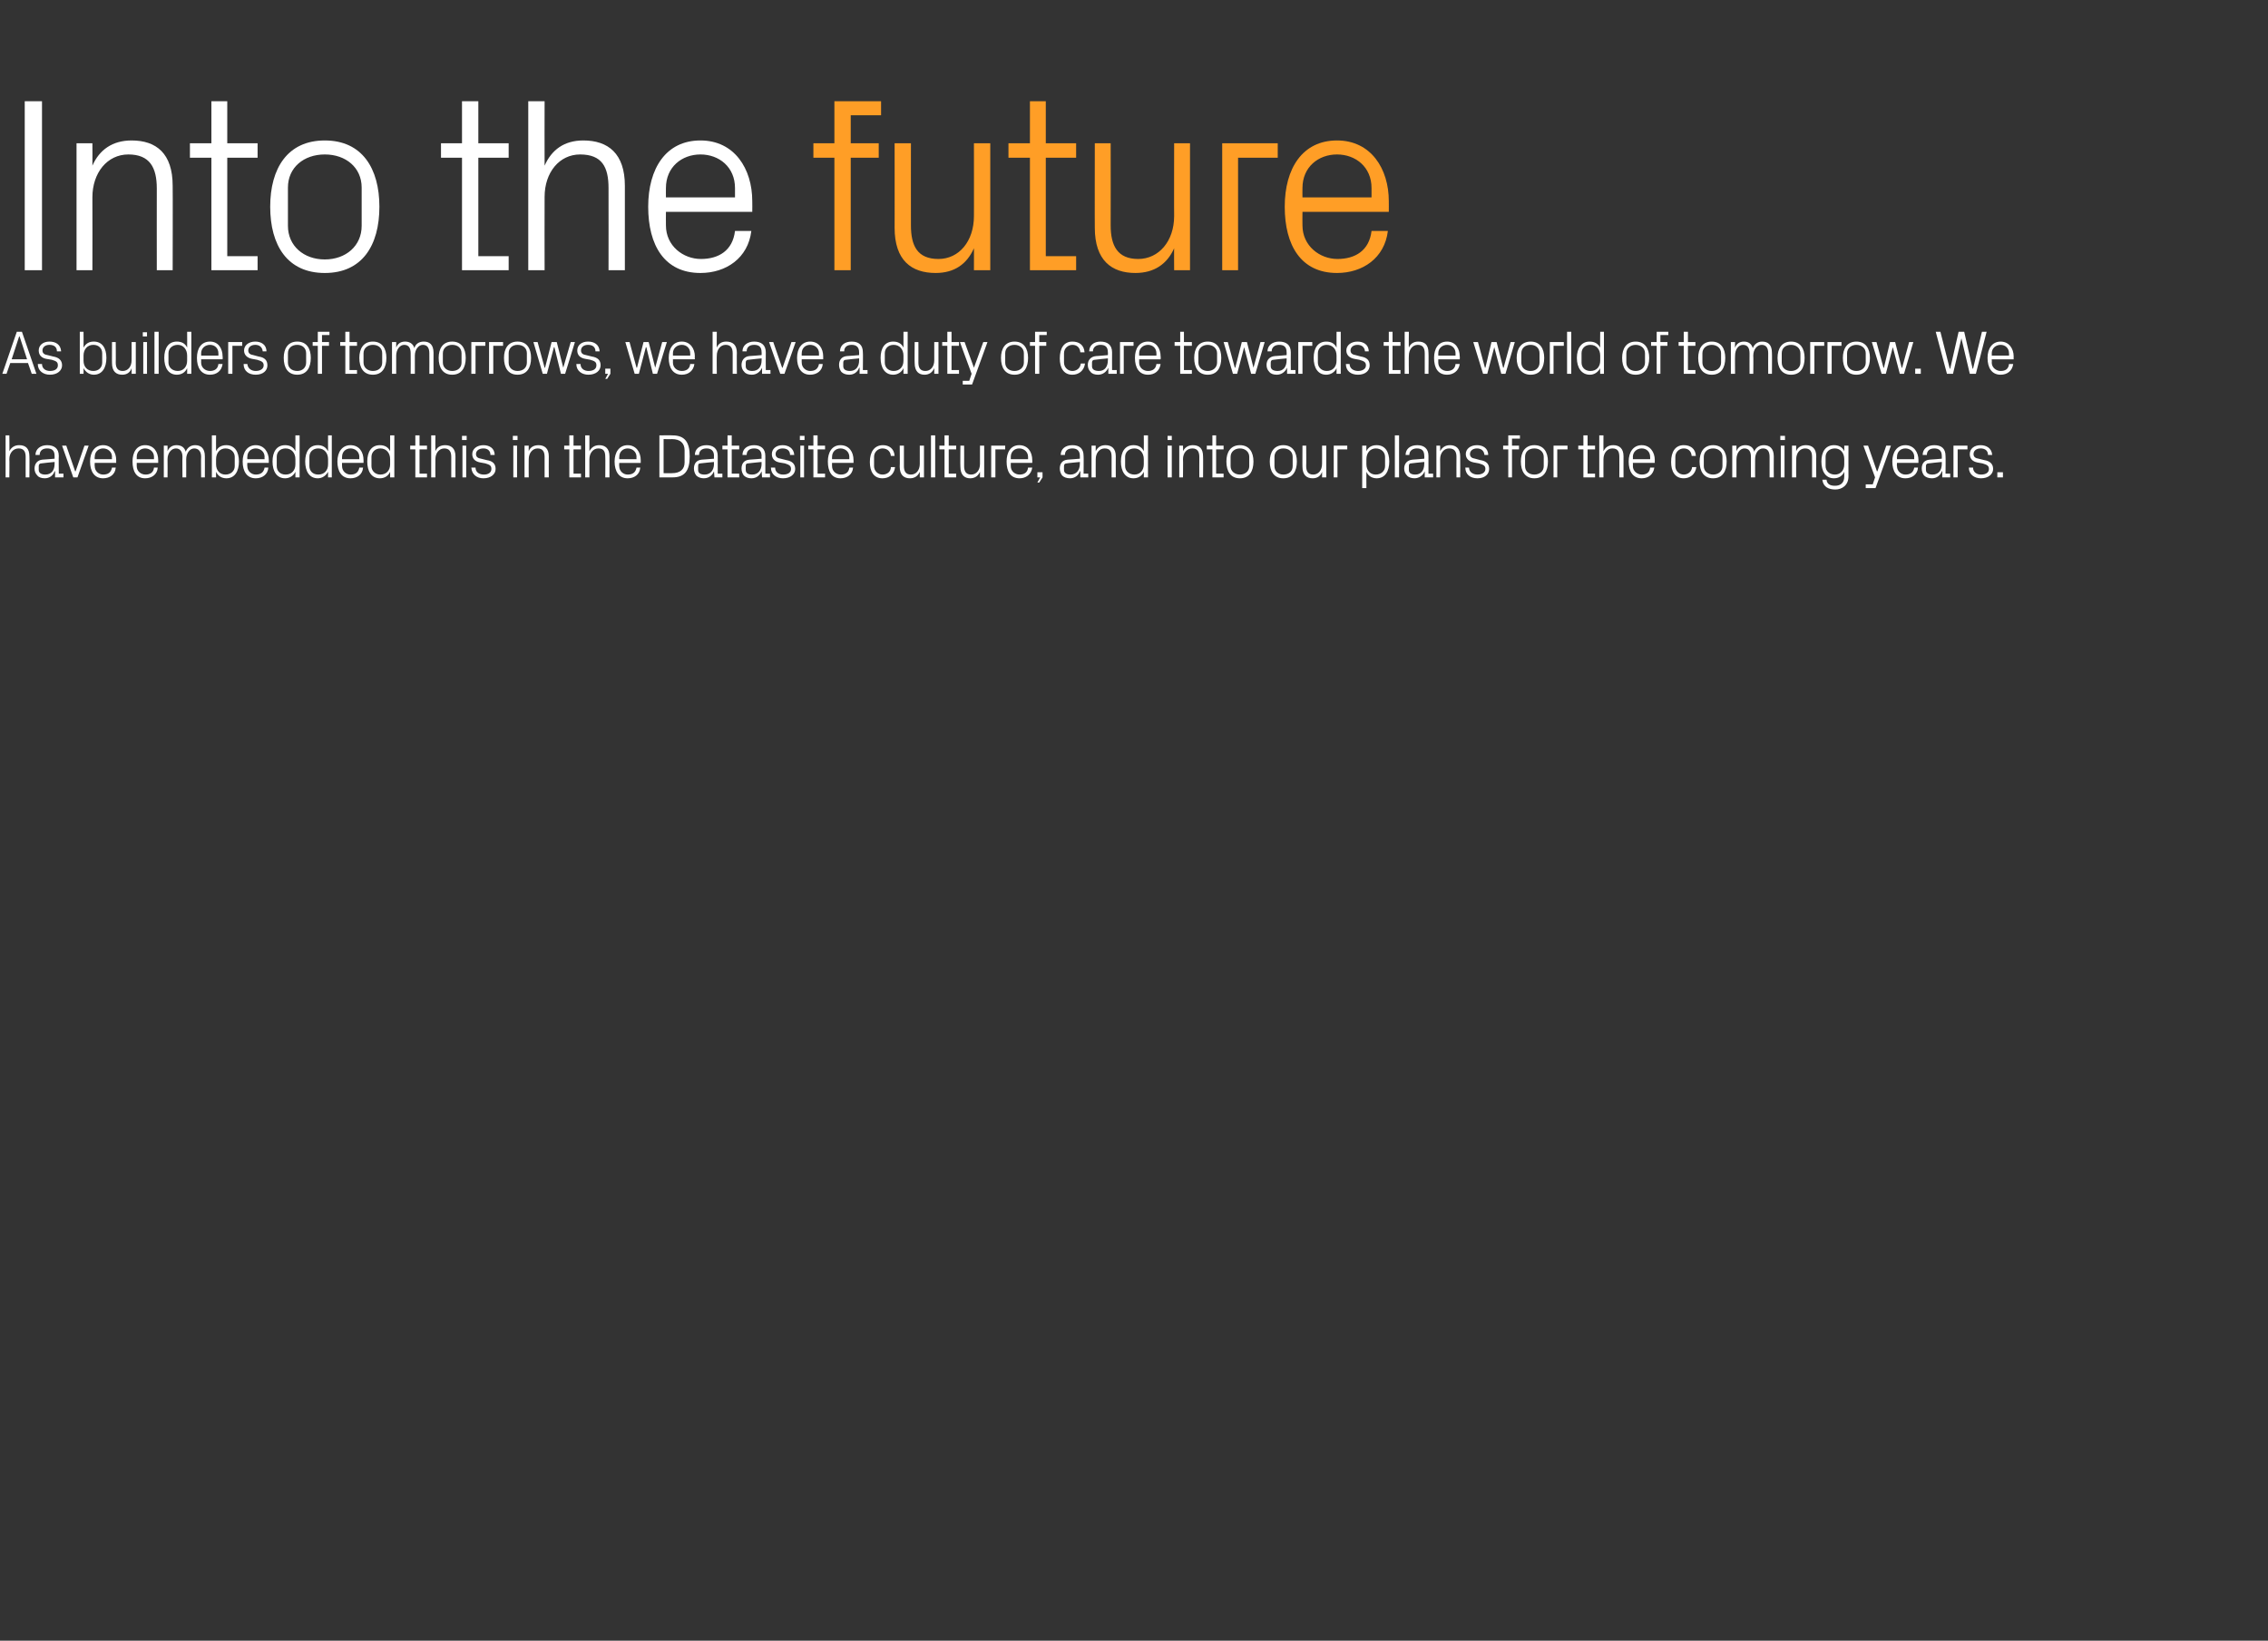 <?xml version="1.0" standalone="no"?><!DOCTYPE svg PUBLIC "-//W3C//DTD SVG 1.1//EN" "http://www.w3.org/Graphics/SVG/1.1/DTD/svg11.dtd"><svg xmlns="http://www.w3.org/2000/svg" version="1.1" width="486px" height="351.6px" viewBox="0 -15 486 351.6" style="top:-15px"><rect x="0" y="-15" width="486" height="351.6" fill="#333333" stroke="none"/><desc>Into the future As builders of tomorrows, we have a duty of care towards the world of tomorrow. We have embedded this...</desc><defs/><g id="Polygon44497"><path d="m5.5 82.9c0-1.1-.4-1.8-1.5-1.8c-1.2 0-2 1-2 2.3c.05-.02 0 3.9 0 3.9h-.8v-9h.8s.05 3.41 0 3.4c.4-.8 1.1-1.3 2.1-1.3c1.4 0 2.2.7 2.2 2.4c.04-.02 0 4.5 0 4.5h-.8s-.02-4.38 0-4.4zm6.2-.2c0-1.2-.6-1.6-1.6-1.6c-1 0-1.6.5-1.6 1.4h-.9c0-1.3 1.1-2.1 2.5-2.1c1.5 0 2.5.7 2.5 2.3c-.05-.02 0 3.8 0 3.8h1v.8h-1.8V86h-.1c-.3.9-1.1 1.5-2.1 1.5c-.7 0-1.3-.2-1.6-.6c-.4-.4-.6-.9-.6-1.5c0-1 .6-1.8 1.7-1.9c.04.02 2.6-.2 2.6-.2v-.6zm-2.8 1.6c-.4 0-.6.2-.6.6v.8c0 .7.6 1 1.4 1c1.3 0 2-.9 2-2.3v-.4s-2.82.27-2.8.3zm7.3 1.7l1.9-5.5h.9l-2.4 6.8h-.9l-2.4-6.8h.9l1.9 5.5h.1zm7.8-3.1c0-1.1-.9-1.8-1.9-1.8c-1 0-1.8.7-1.8 1.8c-.05.02 0 .5 0 .5h3.7s-.05-.48 0-.5zm.8 2.3c-.1 1.5-1.3 2.3-2.7 2.3c-1.9 0-2.8-1.5-2.8-3.6c0-2 1-3.5 2.8-3.5c1.8 0 2.8 1.5 2.8 3.2c-.02.01 0 .6 0 .6h-4.6s-.05.71 0 .7c0 1.1.9 1.8 1.8 1.8c1 0 1.7-.4 1.9-1.5h.8zm8.2-2.3c0-1.1-.9-1.8-1.9-1.8c-1 0-1.8.7-1.8 1.8v.5h3.7s-.02-.48 0-.5zm.8 2.3c-.1 1.5-1.3 2.3-2.7 2.3c-1.9 0-2.7-1.5-2.7-3.6c0-2 .9-3.5 2.7-3.5c1.9 0 2.8 1.5 2.8 3.2v.6h-4.6v.7c0 1.1.9 1.8 1.9 1.8c.9 0 1.7-.4 1.8-1.5h.8zm1.3-4.7h.8s.03 1.21 0 1.2c.3-.8 1-1.3 1.9-1.3c1 0 1.7.4 2 1.4c.3-.8 1-1.4 2-1.4c1.2 0 2.1.6 2.1 2.4c.02-.02 0 4.5 0 4.5h-.8s-.05-4.4 0-4.4c0-1.1-.5-1.8-1.5-1.8c-.9 0-1.7 1-1.7 2.3c.02-.02 0 3.9 0 3.9h-.8s-.04-4.4 0-4.4c0-1.1-.5-1.8-1.4-1.8c-1 0-1.8 1-1.8 2.3c.03-.02 0 3.9 0 3.9h-.8v-6.8zm11.2 4c0 1.3.8 2.2 2 2.2c1.2 0 2-.8 2-1.8v-2c0-1-.8-1.8-2-1.8c-1.2 0-2 1-2 2.3v1.1zm-.9 2.8v-9h.9s-.02 3.39 0 3.4c.4-.9 1.2-1.3 2.2-1.3c1.8 0 2.7 1.4 2.7 3.5c0 2.1-.9 3.6-2.7 3.6c-1 0-1.8-.5-2.2-1.4c-.02.04 0 1.2 0 1.2h-.9zm11.3-4.4c0-1.1-.9-1.8-1.9-1.8c-1 0-1.8.7-1.8 1.8c-.04.02 0 .5 0 .5h3.7s-.04-.48 0-.5zm.8 2.3c-.1 1.5-1.3 2.3-2.7 2.3c-1.9 0-2.8-1.5-2.8-3.6c0-2 1-3.5 2.8-3.5c1.8 0 2.8 1.5 2.8 3.2v.6H53s-.04.71 0 .7c0 1.1.9 1.8 1.8 1.8c1 0 1.7-.4 1.9-1.5h.8zm5.8-1.8c0-1.3-.8-2.3-2.1-2.3c-1.2 0-1.9.8-1.9 1.8v2c0 1 .7 1.8 1.9 1.8c1.3 0 2.1-.9 2.1-2.2v-1.1zm0 3.9v-1.2c-.4.9-1.3 1.4-2.2 1.4c-1.8 0-2.7-1.5-2.7-3.6c0-2.1.9-3.5 2.7-3.5c1 0 1.8.4 2.2 1.3c-.01-.01 0-3.4 0-3.4h.9v9h-.9zm7-3.9c0-1.3-.8-2.3-2.1-2.3c-1.2 0-1.9.8-1.9 1.8v2c0 1 .7 1.8 1.9 1.8c1.3 0 2.1-.9 2.1-2.2v-1.1zm0 3.9s-.02-1.16 0-1.2c-.5.9-1.3 1.4-2.2 1.4c-1.8 0-2.7-1.5-2.7-3.6c0-2.1.9-3.5 2.7-3.5c1 0 1.7.4 2.2 1.3c-.02-.01 0-3.4 0-3.4h.8v9h-.8zm6.7-4.4c0-1.1-.9-1.8-1.9-1.8c-1 0-1.8.7-1.8 1.8c-.03.02 0 .5 0 .5h3.7s-.03-.48 0-.5zm.8 2.3c-.1 1.5-1.3 2.3-2.7 2.3c-1.9 0-2.8-1.5-2.8-3.6c0-2 1-3.5 2.8-3.5c1.9 0 2.8 1.5 2.8 3.2v.6h-4.6s-.03.71 0 .7c0 1.1.9 1.8 1.8 1.8c1 0 1.7-.4 1.9-1.5h.8zm5.8-1.8c0-1.3-.8-2.3-2.1-2.3c-1.1 0-1.9.8-1.9 1.8v2c0 1 .8 1.8 1.9 1.8c1.3 0 2.1-.9 2.1-2.2v-1.1zm0 3.9v-1.2c-.4.9-1.2 1.4-2.2 1.4c-1.8 0-2.7-1.5-2.7-3.6c0-2.1.9-3.5 2.7-3.5c1 0 1.8.4 2.2 1.3v-3.4h.9v9h-.9zm6.3-.8h1.6v.8H89v-6h-1.1v-.8h1.1v-2.2h.9v2.2h1.6v.8h-1.6v5.2zm6.8-3.6c0-1.1-.4-1.8-1.5-1.8c-1.1 0-1.9 1-1.9 2.3c-.03-.02 0 3.9 0 3.9h-.9v-9h.9s-.03 3.41 0 3.4c.3-.8 1-1.3 2.1-1.3c1.3 0 2.2.7 2.2 2.4c-.03-.02 0 4.5 0 4.5h-.9v-4.4zm2.4 4.4v-6.8h.8v6.8h-.8zm.9-8h-1v-.9h1v.9zm4.3 4.3c1.3.2 1.9.8 1.9 1.9c0 1.1-1 2-2.6 2c-1.4 0-2.5-.8-2.6-2.3h.9c0 1 .8 1.5 1.8 1.5c.9 0 1.6-.4 1.6-1.2c0-.7-.3-.9-1.3-1.2l-1.1-.2c-1.1-.2-1.7-.8-1.7-1.8c0-1.1 1-1.9 2.4-1.9c1.2 0 2.4.6 2.4 2.1h-.9c0-1-.7-1.4-1.5-1.4c-1 0-1.6.5-1.6 1.2c0 .6.4.9 1.1 1l1.2.3zm5.7 3.7v-6.8h.8v6.8h-.8zm.9-8h-1v-.9h1v.9zm5.8 3.6c0-1.1-.4-1.8-1.5-1.8c-1.1 0-1.9 1-1.9 2.3c-.03.01 0 3.9 0 3.9h-.9v-6.8h.9s-.03 1.21 0 1.2c.3-.8 1-1.3 2.1-1.3c1.3 0 2.2.7 2.2 2.4c-.03-.02 0 4.5 0 4.5h-.9s.01-4.36 0-4.4zm6.2 3.6h1.6v.8H122v-6h-1.1v-.8h1.1v-2.2h.9v2.2h1.6v.8h-1.6v5.2zm6.8-3.6c0-1.1-.3-1.8-1.5-1.8c-1.1 0-1.9 1-1.9 2.3v3.9h-.9v-9h.9s.01 3.41 0 3.4c.4-.8 1.1-1.3 2.1-1.3c1.3 0 2.2.7 2.2 2.4v4.5h-.9s.04-4.38 0-4.4zm6.7 0c0-1.1-.9-1.8-1.9-1.8c-1 0-1.8.7-1.8 1.8c-.04.02 0 .5 0 .5h3.7s-.04-.48 0-.5zm.8 2.3c-.1 1.5-1.3 2.3-2.7 2.3c-1.9 0-2.8-1.5-2.8-3.6c0-2 1-3.5 2.8-3.5c1.8 0 2.8 1.5 2.8 3.2v.6h-4.6s-.04.71 0 .7c0 1.1.9 1.8 1.8 1.8c1 0 1.7-.4 1.9-1.5h.8zm6.9-6.9c2.6 0 3.7 1.4 3.7 4.5c0 3.1-1.1 4.5-3.7 4.5h-2.8v-9s2.76-.04 2.8 0zm-1.9.8v7.3s1.82.04 1.8 0c1.7 0 2.7-.8 2.7-2.3v-2.6c0-1.5-.9-2.4-2.7-2.4c.04.03-1.8 0-1.8 0zm10.8 3.6c0-1.2-.7-1.6-1.6-1.6c-1 0-1.6.5-1.6 1.4h-.9c0-1.3 1-2.1 2.5-2.1c1.4 0 2.4.7 2.4 2.3v3.8h1v.8h-1.7L153 86s0-.01 0 0c-.4.9-1.1 1.5-2.2 1.5c-.6 0-1.2-.2-1.6-.6c-.3-.4-.5-.9-.5-1.5c0-1 .5-1.8 1.7-1.9c-.01.02 2.6-.2 2.6-.2c0 0-.04-.65 0-.6zm-2.9 1.6c-.4 0-.5.2-.5.6v.8c0 .7.5 1 1.4 1c1.2 0 2-.9 2-2.3c-.04-.05 0-.4 0-.4c0 0-2.86.27-2.9.3zm6.7 2.2h1.6v.8h-2.5v-6h-1.1v-.8h1.1v-2.2h.9v2.2h1.6v.8h-1.6v5.2zm6.4-3.8c0-1.2-.7-1.6-1.6-1.6c-1 0-1.6.5-1.6 1.4h-.9c0-1.3 1-2.1 2.5-2.1c1.4 0 2.4.7 2.4 2.3v3.8h1v.8h-1.7l-.1-1.3s0-.01 0 0c-.4.9-1.1 1.5-2.2 1.5c-.6 0-1.2-.2-1.6-.6c-.3-.4-.5-.9-.5-1.5c0-1 .5-1.8 1.7-1.9c-.01.02 2.6-.2 2.6-.2c0 0-.04-.65 0-.6zm-2.9 1.6c-.4 0-.5.2-.5.6v.8c0 .7.5 1 1.4 1c1.2 0 2-.9 2-2.3c-.04-.05 0-.4 0-.4c0 0-2.86.27-2.9.3zm8.2-.7c1.2.2 1.9.8 1.9 1.9c0 1.1-1 2-2.6 2c-1.4 0-2.6-.8-2.6-2.3h.9c0 1 .8 1.5 1.7 1.5c1 0 1.7-.4 1.7-1.2c0-.7-.4-.9-1.3-1.2l-1.2-.2c-1-.2-1.6-.8-1.6-1.8c0-1.1.9-1.9 2.3-1.9c1.2 0 2.4.6 2.5 2.1h-.9c0-1-.7-1.4-1.6-1.4c-.9 0-1.5.5-1.5 1.2c0 .6.4.9 1.1 1l1.2.3zm3 3.7v-6.8h.8v6.8h-.8zm.9-8h-1v-.9h1v.9zm2.8 7.2h1.6v.8h-2.5v-6h-1.1v-.8h1.1v-2.2h.9v2.2h1.6v.8h-1.6v5.2zm6.8-3.6c0-1.1-.9-1.8-1.9-1.8c-1 0-1.8.7-1.8 1.8c-.02.02 0 .5 0 .5h3.7s-.02-.48 0-.5zm.8 2.3c-.1 1.5-1.3 2.3-2.7 2.3c-1.9 0-2.7-1.5-2.7-3.6c0-2 .9-3.5 2.7-3.5c1.9 0 2.8 1.5 2.8 3.2v.6h-4.6s-.02.71 0 .7c0 1.1.9 1.8 1.9 1.8c.9 0 1.7-.4 1.8-1.5h.8zm8.1-2.5c-.1-1.1-.9-1.6-1.8-1.6c-.9 0-1.8.7-1.8 1.8v2c0 1 .8 1.8 1.8 1.8c1 0 1.8-.6 1.8-1.6h.9c-.2 1.6-1.3 2.4-2.7 2.4c-1.9 0-2.7-1.5-2.7-3.5c0-2.2 1-3.6 2.8-3.6c1.3 0 2.4.7 2.5 2.3h-.8zm2.8 2.2c0 1.1.4 1.8 1.5 1.8c1.1 0 1.9-.9 1.9-2.3v-3.9h.9v6.8h-.9v-1.2c-.4.9-1.1 1.4-2.1 1.4c-1.3 0-2.2-.7-2.2-2.5c.05.05 0-4.5 0-4.5h.9s.01 4.4 0 4.4zm5.8 2.4v-9h.9v9h-.9zm3.8-.8h1.6v.8h-2.5v-6h-1.1v-.8h1.1v-2.2h.9v2.2h1.6v.8h-1.6v5.2zm3.3-1.6c0 1.1.4 1.8 1.5 1.8c1.1 0 1.9-.9 1.9-2.3v-3.9h.9v6.8h-.9v-1.2c-.4.9-1.1 1.4-2.1 1.4c-1.2 0-2.1-.7-2.1-2.5c-.04.05 0-4.5 0-4.5h.8s.02 4.4 0 4.4zm5.8-4.4h3v.8h-2.1v6h-.9v-6.8zm7.9 2.4c0-1.1-.9-1.8-1.9-1.8c-1 0-1.8.7-1.8 1.8v.5h3.7v-.5zm.9 2.3c-.2 1.5-1.4 2.3-2.7 2.3c-2 0-2.8-1.5-2.8-3.6c0-2 .9-3.5 2.7-3.5c1.9 0 2.8 1.5 2.8 3.2c.03.01 0 .6 0 .6h-4.6v.7c0 1.1.9 1.8 1.9 1.8c.9 0 1.7-.4 1.8-1.5h.9zm2.2 2.1l-.7 1.1h-.4l.6-1.1h-.6v-1.1h1.1v1.1zm8-4.6c0-1.2-.7-1.6-1.6-1.6c-1 0-1.6.5-1.6 1.4h-.9c0-1.3 1-2.1 2.5-2.1c1.5 0 2.4.7 2.4 2.3c.04-.02 0 3.8 0 3.8h1v.8h-1.7V86h-.1c-.3.9-1.1 1.5-2.1 1.5c-.7 0-1.3-.2-1.7-.6c-.3-.4-.5-.9-.5-1.5c0-1 .5-1.8 1.7-1.9c.02.02 2.6-.2 2.6-.2v-.6zm-2.8 1.6c-.4 0-.6.2-.6.6v.8c0 .7.6 1 1.4 1c1.2 0 2-.9 2-2.3v-.4s-2.83.27-2.8.3zm9.6-1.4c0-1.1-.3-1.8-1.5-1.8c-1.1 0-1.9 1-1.9 2.3c-.02.01 0 3.9 0 3.9h-.9v-6.8h.9s-.02 1.21 0 1.2c.4-.8 1-1.3 2.1-1.3c1.3 0 2.2.7 2.2 2.4c-.03-.02 0 4.5 0 4.5h-.9s.01-4.36 0-4.4zm6.9.5c0-1.3-.8-2.3-2-2.3c-1.2 0-2 .8-2 1.8v2c0 1 .8 1.8 2 1.8c1.2 0 2-.9 2-2.2v-1.1zm0 3.9s.03-1.16 0-1.2c-.4.9-1.2 1.4-2.2 1.4c-1.8 0-2.7-1.5-2.7-3.6c0-2.1.9-3.5 2.7-3.5c1 0 1.8.4 2.2 1.3c.03-.01 0-3.4 0-3.4h.9v9h-.9zm5.1 0v-6.8h.9v6.8h-.9zm.9-8h-.9v-.9h.9v.9zm5.9 3.6c0-1.1-.4-1.8-1.5-1.8c-1.2 0-2 1-2 2.3c.04.01 0 3.9 0 3.9h-.8v-6.8h.8s.04 1.21 0 1.2c.4-.8 1.1-1.3 2.1-1.3c1.4 0 2.2.7 2.2 2.4c.04-.02 0 4.5 0 4.5h-.8s-.02-4.36 0-4.4zm3.6 3.6h1.6v.8h-2.4v-6h-1.2v-.8h1.2v-2.2h.8v2.2h1.6v.8h-1.6v5.2zm5.1-6.1c2 0 2.9 1.5 2.9 3.5c0 2.1-.9 3.6-2.9 3.6c-2 0-2.9-1.5-2.9-3.6c0-2 .9-3.5 2.9-3.5zm2 2.5c0-1.1-.9-1.8-2-1.8c-1.1 0-2 .7-2 1.8v2c0 1.1.9 1.8 2 1.8c1.1 0 2-.7 2-1.8v-2zm7.3-2.5c2 0 2.9 1.5 2.9 3.5c0 2.1-.9 3.6-2.9 3.6c-2 0-2.9-1.5-2.9-3.6c0-2 .9-3.5 2.9-3.5zm2 2.5c0-1.1-.8-1.8-2-1.8c-1.1 0-1.9.7-1.9 1.8v2c0 1.1.8 1.8 1.9 1.8c1.2 0 2-.7 2-1.8v-2zm2.9 2c0 1.1.4 1.8 1.5 1.8c1.1 0 1.9-.9 1.9-2.3c.02.02 0-3.9 0-3.9h.9v6.8h-.9s.02-1.18 0-1.2c-.3.9-1 1.4-2 1.4c-1.3 0-2.2-.7-2.2-2.5c-.02.05 0-4.5 0-4.5h.8s.04 4.4 0 4.4zm5.9-4.4h2.9v.8h-2.1v6h-.8v-6.8zm7 4c0 1.3.8 2.2 2 2.2c1.2 0 2-.8 2-1.8v-2c0-1-.8-1.8-2-1.8c-1.2 0-2 1-2 2.3v1.1zm-.9 5.1v-9.1h.9s-.02 1.19 0 1.2c.4-.9 1.2-1.3 2.2-1.3c1.8 0 2.7 1.4 2.7 3.5c0 2.1-.9 3.6-2.7 3.6c-1 0-1.8-.5-2.2-1.4c-.02.04 0 3.5 0 3.5h-.9zm7-2.3v-9h.9v9h-.9zm6.3-4.6c0-1.2-.6-1.6-1.6-1.6c-.9 0-1.6.5-1.6 1.4h-.8c0-1.3 1-2.1 2.5-2.1c1.4 0 2.4.7 2.4 2.3v3.8h1v.8h-1.8V86s-.02-.01 0 0c-.4.9-1.2 1.5-2.2 1.5c-.6 0-1.3-.2-1.6-.6c-.4-.4-.6-.9-.6-1.5c0-1 .6-1.8 1.8-1.9c-.03.02 2.5-.2 2.5-.2c0 0 .04-.65 0-.6zm-2.8 1.6c-.4 0-.5.2-.5.6v.8c0 .7.5 1 1.4 1c1.2 0 1.9-.9 1.9-2.3c.04-.05 0-.4 0-.4c0 0-2.78.27-2.8.3zm9.7-1.4c0-1.1-.4-1.8-1.6-1.8c-1.1 0-1.9 1-1.9 2.3c.03.01 0 3.9 0 3.9h-.8v-6.8h.8s.03 1.21 0 1.2c.4-.8 1.1-1.3 2.1-1.3c1.3 0 2.2.7 2.2 2.4c.03-.02 0 4.5 0 4.5h-.8s-.03-4.36 0-4.4zm5.1.7c1.3.2 1.9.8 1.9 1.9c0 1.1-.9 2-2.5 2c-1.5 0-2.6-.8-2.6-2.3h.8c0 1 .9 1.5 1.8 1.5c.9 0 1.7-.4 1.7-1.2c0-.7-.4-.9-1.4-1.2l-1.1-.2c-1-.2-1.7-.8-1.7-1.8c0-1.1 1-1.9 2.4-1.9c1.2 0 2.4.6 2.4 2.1h-.8c-.1-1-.8-1.4-1.6-1.4c-.9 0-1.5.5-1.5 1.2c0 .6.4.9 1.1 1l1.1.3zm6.8-3.1h1.5v.8H324v6h-.8v-6h-1.1v-.8h1.1v-2.2h2.5v.7H324v1.5zm4.8-.1c2 0 2.9 1.5 2.9 3.5c0 2.1-.9 3.6-2.9 3.6c-2 0-2.9-1.5-2.9-3.6c0-2 .9-3.5 2.9-3.5zm2 2.5c0-1.1-.9-1.8-2-1.8c-1.2 0-2 .7-2 1.8v2c0 1.1.8 1.8 2 1.8c1.1 0 2-.7 2-1.8v-2zm2.1-2.4h3v.8h-2.2v6h-.8v-6.8zm7.3 6h1.6v.8h-2.5v-6h-1.1v-.8h1.1v-2.2h.9v2.2h1.6v.8h-1.6v5.2zm6.8-3.6c0-1.1-.3-1.8-1.5-1.8c-1.1 0-1.9 1-1.9 2.3c-.02-.02 0 3.9 0 3.9h-.9v-9h.9s-.02 3.41 0 3.4c.4-.8 1-1.3 2.1-1.3c1.3 0 2.2.7 2.2 2.4c-.02-.02 0 4.5 0 4.5h-.9s.02-4.38 0-4.4zm6.6 0c0-1.1-.8-1.8-1.8-1.8c-1 0-1.9.7-1.9 1.8c.04.02 0 .5 0 .5h3.7s.04-.48 0-.5zm.9 2.3c-.2 1.5-1.3 2.3-2.7 2.3c-1.9 0-2.8-1.5-2.8-3.6c0-2 1-3.5 2.8-3.5c1.8 0 2.8 1.5 2.8 3.2c-.03.01 0 .6 0 .6h-4.7s.04.71 0 .7c0 1.1 1 1.8 1.9 1.8c1 0 1.7-.4 1.8-1.5h.9zm8-2.5c-.1-1.1-.8-1.6-1.7-1.6c-.9 0-1.8.7-1.8 1.8v2c0 1 .8 1.8 1.8 1.8c.9 0 1.7-.6 1.8-1.6h.9c-.2 1.6-1.4 2.4-2.7 2.4c-1.9 0-2.7-1.5-2.7-3.5c0-2.2.9-3.6 2.7-3.6c1.4 0 2.5.7 2.6 2.3h-.9zm4.6-2.3c2 0 2.9 1.5 2.9 3.5c0 2.1-.9 3.6-2.9 3.6c-2 0-2.9-1.5-2.9-3.6c0-2 .9-3.5 2.9-3.5zm2 2.5c0-1.1-.9-1.8-2-1.8c-1.1 0-2 .7-2 1.8v2c0 1.1.9 1.8 2 1.8c1.1 0 2-.7 2-1.8v-2zm2.1-2.4h.9v1.2c.3-.8.9-1.3 1.9-1.3c.9 0 1.7.4 1.9 1.4c.3-.8 1-1.4 2.1-1.4c1.1 0 2.1.6 2.1 2.4c-.03-.02 0 4.5 0 4.5h-.9v-4.4c0-1.1-.4-1.8-1.4-1.8c-1 0-1.7 1-1.7 2.3c-.02-.02 0 3.9 0 3.9h-.9s.01-4.4 0-4.4c0-1.1-.4-1.8-1.4-1.8c-.9 0-1.7 1-1.7 2.3v3.9h-.9v-6.8zm10.4 6.8v-6.8h.8v6.8h-.8zm.9-8h-1v-.9h1v.9zm5.8 3.6c0-1.1-.4-1.8-1.5-1.8c-1.1 0-1.9 1-1.9 2.3c-.03.01 0 3.9 0 3.9h-.9v-6.8h.9s-.03 1.21 0 1.2c.3-.8 1-1.3 2.1-1.3c1.3 0 2.2.7 2.2 2.4c-.04-.02 0 4.5 0 4.5h-.9v-4.4zm7.8 4.2c0 1.9-1.4 2.8-2.8 2.8c-1.4 0-2.6-.5-2.8-2.1h.9c.1.9.7 1.3 1.8 1.3c1.2 0 2-.6 2-2v-1c-.4.9-1.2 1.4-2.2 1.4c-1.8 0-2.7-1.5-2.7-3.6c0-2.1.9-3.5 2.7-3.5c1 0 1.8.4 2.2 1.3c.02-.01 0-1.2 0-1.2h.9s-.02 6.61 0 6.6zm-.9-3.7c0-1.3-.8-2.3-2-2.3c-1.2 0-2 .8-2 1.8v2c0 1 .8 1.8 2 1.8c1.2 0 2-.9 2-2.2v-1.1zm7.1 2.6l1.9-5.5h1l-3.3 9.1h-2.1v-.8h1.5l.5-1.5l-2.5-6.8h1l1.9 5.5h.1zm7.9-3.1c0-1.1-.9-1.8-1.9-1.8c-1 0-1.8.7-1.8 1.8c-.05.02 0 .5 0 .5h3.7s-.05-.48 0-.5zm.8 2.3c-.1 1.5-1.3 2.3-2.7 2.3c-1.9 0-2.8-1.5-2.8-3.6c0-2 1-3.5 2.8-3.5c1.8 0 2.8 1.5 2.8 3.2c-.02.01 0 .6 0 .6h-4.6s-.05.71 0 .7c0 1.1.9 1.8 1.8 1.8c1 0 1.7-.4 1.9-1.5h.8zm5.1-2.5c0-1.2-.7-1.6-1.6-1.6c-1 0-1.6.5-1.6 1.4h-.9c0-1.3 1-2.1 2.5-2.1c1.5 0 2.4.7 2.4 2.3c.05-.02 0 3.8 0 3.8h1v.8h-1.7V86h-.1c-.3.9-1.1 1.5-2.1 1.5c-.7 0-1.3-.2-1.7-.6c-.3-.4-.5-.9-.5-1.5c0-1 .5-1.8 1.7-1.9c.03.02 2.6-.2 2.6-.2v-.6zm-2.8 1.6c-.4 0-.6.2-.6.6v.8c0 .7.6 1 1.4 1c1.3 0 2-.9 2-2.3v-.4s-2.82.27-2.8.3zm5.3-3.8h3v.8h-2.1v6h-.9v-6.8zm6.6 3.1c1.2.2 1.9.8 1.9 1.9c0 1.1-1 2-2.6 2c-1.4 0-2.6-.8-2.6-2.3h.9c0 1 .8 1.5 1.7 1.5c1 0 1.7-.4 1.7-1.2c0-.7-.4-.9-1.4-1.2l-1.1-.2c-1-.2-1.6-.8-1.6-1.8c0-1.1.9-1.9 2.3-1.9c1.2 0 2.4.6 2.5 2.1h-.9c0-1-.7-1.4-1.6-1.4c-.9 0-1.5.5-1.5 1.2c0 .6.4.9 1.1 1l1.2.3zm4 3.7H428v-1.1h1.2v1.1z" stroke="none" fill="#fff"/></g><g id="Polygon44496"><path d="m6 62.8H2.2l-.8 2.3h-.9l3.1-9h1.1l3.1 9h-1L6 62.8zm-1.9-5.7L2.5 62h3.3l-1.6-4.9h-.1zm7.3 4.3c1.2.2 1.9.8 1.9 1.9c0 1.1-1 2-2.6 2c-1.4 0-2.6-.8-2.6-2.3h.9c0 1 .8 1.5 1.7 1.5c1 0 1.7-.4 1.7-1.2c0-.7-.3-.9-1.3-1.2l-1.2-.2c-1-.2-1.6-.8-1.6-1.8c0-1.1.9-1.9 2.3-1.9c1.3 0 2.4.6 2.5 2.1h-.9c0-1-.7-1.4-1.6-1.4c-.9 0-1.5.5-1.5 1.2c0 .6.4.9 1.1 1l1.2.3zm6.5.9c0 1.3.8 2.2 2.1 2.2c1.2 0 1.9-.8 1.9-1.8v-2c0-1-.7-1.8-1.9-1.8c-1.3 0-2.1 1-2.1 2.3v1.1zm-.8 2.8v-9h.8s.03 3.39 0 3.4c.5-.9 1.2-1.3 2.2-1.3c1.8 0 2.7 1.4 2.7 3.5c0 2.1-.9 3.6-2.7 3.6c-.9 0-1.7-.5-2.2-1.4c.03.04 0 1.2 0 1.2h-.8zm7.7-2.4c0 1.1.4 1.8 1.5 1.8c1.1 0 1.9-.9 1.9-2.3c.02.02 0-3.9 0-3.9h.9v6.8h-.9s.02-1.18 0-1.2c-.3.9-1 1.4-2 1.4c-1.3 0-2.2-.7-2.2-2.5c-.02.05 0-4.5 0-4.5h.8s.04 4.4 0 4.4zm5.9 2.4v-6.8h.8v6.8h-.8zm.8-8h-.9v-.9h.9v.9zm1.6 8v-9h.9v9h-.9zm7-3.9c0-1.3-.8-2.3-2-2.3c-1.2 0-2 .8-2 1.8v2c0 1 .8 1.8 2 1.8c1.2 0 2-.9 2-2.2v-1.1zm0 3.9s.03-1.16 0-1.2c-.4.9-1.2 1.4-2.2 1.4c-1.8 0-2.7-1.5-2.7-3.6c0-2.1.9-3.5 2.7-3.5c1 0 1.8.4 2.2 1.3c.03-.01 0-3.4 0-3.4h.9v9h-.9zm6.7-4.4c0-1.1-.8-1.8-1.8-1.8c-1 0-1.9.7-1.9 1.8c.02.02 0 .5 0 .5h3.7s.02-.48 0-.5zm.9 2.3c-.2 1.5-1.3 2.3-2.7 2.3c-1.9 0-2.8-1.5-2.8-3.6c0-2 .9-3.5 2.8-3.5c1.8 0 2.7 1.5 2.7 3.2c.05.01 0 .6 0 .6h-4.6s.02.71 0 .7c0 1.1.9 1.8 1.9 1.8c.9 0 1.7-.4 1.8-1.5h.9zm1.2-4.7h3v.8h-2.1v6h-.9v-6.8zm6.5 3.1c1.3.2 1.9.8 1.9 1.9c0 1.1-.9 2-2.5 2c-1.5 0-2.6-.8-2.6-2.3h.8c.1 1 .9 1.5 1.8 1.5c.9 0 1.7-.4 1.7-1.2c0-.7-.4-.9-1.4-1.2l-1.1-.2c-1-.2-1.7-.8-1.7-1.8c0-1.1 1-1.9 2.4-1.9c1.2 0 2.4.6 2.4 2.1h-.8c-.1-1-.8-1.4-1.6-1.4c-.9 0-1.5.5-1.5 1.2c0 .6.4.9 1.1 1l1.1.3zm8.3-3.2c2 0 2.9 1.5 2.9 3.5c0 2.1-.9 3.6-2.9 3.6c-2 0-2.9-1.5-2.9-3.6c0-2 .9-3.5 2.9-3.5zm1.9 2.5c0-1.1-.8-1.8-1.9-1.8c-1.2 0-2 .7-2 1.8v2c0 1.1.8 1.8 2 1.8c1.1 0 1.9-.7 1.9-1.8v-2zm3.4-2.4h1.5v.8H69v6h-.9v-6H67v-.8h1.1v-2.2h2.5v.7H69v1.5zm5.9 6h1.6v.8H74v-6h-1.1v-.8h1.1v-2.2h.9v2.2h1.6v.8h-1.6v5.2zm5-6.1c2 0 2.9 1.5 2.9 3.5c0 2.1-.9 3.6-2.9 3.6c-2 0-2.9-1.5-2.9-3.6c0-2 .9-3.5 2.9-3.5zm2 2.5c0-1.1-.8-1.8-2-1.8c-1.1 0-2 .7-2 1.8v2c0 1.1.9 1.8 2 1.8c1.2 0 2-.7 2-1.8v-2zm2.1-2.4h.9v1.2c.3-.8.9-1.3 1.9-1.3c.9 0 1.7.4 2 1.4c.2-.8.9-1.4 2-1.4c1.2 0 2.1.6 2.1 2.4c-.02-.02 0 4.5 0 4.5h-.9s.02-4.4 0-4.4c0-1.1-.4-1.8-1.4-1.8c-.9 0-1.7 1-1.7 2.3v3.9h-.9s.03-4.4 0-4.4c0-1.1-.4-1.8-1.4-1.8c-.9 0-1.7 1-1.7 2.3v3.9h-.9v-6.8zm12.9-.1c2 0 2.9 1.5 2.9 3.5c0 2.1-.9 3.6-2.9 3.6c-2 0-2.9-1.5-2.9-3.6c0-2 .9-3.5 2.9-3.5zm2 2.5c0-1.1-.8-1.8-2-1.8c-1.1 0-2 .7-2 1.8v2c0 1.1.9 1.8 2 1.8c1.2 0 2-.7 2-1.8v-2zm2.1-2.4h3v.8h-2.1v6h-.9v-6.8zm3.8 0h3v.8h-2.1v6h-.9v-6.8zm6.1-.1c2 0 2.9 1.5 2.9 3.5c0 2.1-.9 3.6-2.9 3.6c-2 0-2.9-1.5-2.9-3.6c0-2 .9-3.5 2.9-3.5zm2 2.5c0-1.1-.8-1.8-2-1.8c-1.1 0-1.9.7-1.9 1.8v2c0 1.1.8 1.8 1.9 1.8c1.2 0 2-.7 2-1.8v-2zm3.9 3.1l1.4-5.5h1.1l1.4 5.5l1.6-5.5h.9l-2.1 6.8h-.9l-1.4-5.7h-.1l-1.5 5.7h-.9l-2-6.8h.9l1.5 5.5h.1zm10-2.4c1.3.2 1.9.8 1.9 1.9c0 1.1-1 2-2.6 2c-1.4 0-2.6-.8-2.6-2.3h.9c0 1 .8 1.5 1.7 1.5c1 0 1.7-.4 1.7-1.2c0-.7-.3-.9-1.3-1.2l-1.1-.2c-1.1-.2-1.7-.8-1.7-1.8c0-1.1.9-1.9 2.3-1.9c1.3 0 2.4.6 2.5 2.1h-.9c0-1-.7-1.4-1.6-1.4c-.9 0-1.5.5-1.5 1.2c0 .6.4.9 1.1 1l1.2.3zm4 3.7l-.7 1.1h-.4l.6-1.1h-.6V64h1.1v1.1zm5.7-1.3l1.4-5.5h1.1l1.4 5.5l1.5-5.5h1l-2.1 6.8h-.9l-1.4-5.7h-.1l-1.5 5.7h-.9l-2-6.8h.9l1.5 5.5h.1zm11.4-3.1c0-1.1-.8-1.8-1.8-1.8c-1 0-1.9.7-1.9 1.8c.02.02 0 .5 0 .5h3.7s.02-.48 0-.5zm.9 2.3c-.2 1.5-1.3 2.3-2.7 2.3c-1.9 0-2.8-1.5-2.8-3.6c0-2 .9-3.5 2.8-3.5c1.8 0 2.8 1.5 2.8 3.2c-.05.01 0 .6 0 .6h-4.7s.02.71 0 .7c0 1.1.9 1.8 1.9 1.8c.9 0 1.7-.4 1.8-1.5h.9zm8.2-2.3c0-1.1-.4-1.8-1.5-1.8c-1.1 0-1.9 1-1.9 2.3c-.04-.02 0 3.9 0 3.9h-.9v-9h.9s-.04 3.41 0 3.4c.3-.8 1-1.3 2-1.3c1.4 0 2.3.7 2.3 2.4c-.04-.02 0 4.5 0 4.5h-.9s-.01-4.38 0-4.4zm6.2-.2c0-1.2-.6-1.6-1.6-1.6c-1 0-1.6.5-1.6 1.4h-.9c0-1.3 1.1-2.1 2.5-2.1c1.5 0 2.5.7 2.5 2.3c-.03-.02 0 3.8 0 3.8h1v.8h-1.8v-1.3s-.04-.01 0 0c-.4.9-1.2 1.5-2.2 1.5c-.7 0-1.3-.2-1.6-.6c-.4-.4-.6-.9-.6-1.5c0-1 .6-1.8 1.7-1.9c.05.02 2.6-.2 2.6-.2c0 0 .02-.65 0-.6zm-2.8 1.6c-.4 0-.6.2-.6.6v.8c0 .7.6 1 1.4 1c1.3 0 2-.9 2-2.3c.02-.05 0-.4 0-.4c0 0-2.8.27-2.8.3zm7.3 1.7l1.9-5.5h.9l-2.4 6.8h-.9l-2.4-6.8h.9l1.9 5.5h.1zm7.8-3.1c0-1.1-.9-1.8-1.9-1.8c-1 0-1.8.7-1.8 1.8c-.03.02 0 .5 0 .5h3.7s-.03-.48 0-.5zm.8 2.3c-.1 1.5-1.3 2.3-2.7 2.3c-1.9 0-2.8-1.5-2.8-3.6c0-2 1-3.5 2.8-3.5c1.9 0 2.8 1.5 2.8 3.2v.6h-4.6s-.03.71 0 .7c0 1.1.9 1.8 1.8 1.8c1 0 1.7-.4 1.9-1.5h.8zm7.8-2.5c0-1.2-.7-1.6-1.6-1.6c-1 0-1.6.5-1.6 1.4h-.9c0-1.3 1-2.1 2.5-2.1c1.5 0 2.4.7 2.4 2.3c.05-.02 0 3.8 0 3.8h1v.8h-1.7v-1.3h-.1c-.3.9-1.1 1.5-2.1 1.5c-.7 0-1.3-.2-1.7-.6c-.3-.4-.5-.9-.5-1.5c0-1 .5-1.8 1.7-1.9c.03.02 2.6-.2 2.6-.2v-.6zm-2.8 1.6c-.4 0-.6.2-.6.6v.8c0 .7.6 1 1.4 1c1.3 0 2-.9 2-2.3v-.4s-2.82.27-2.8.3zm12.3-.9c0-1.3-.8-2.3-2.1-2.3c-1.2 0-1.9.8-1.9 1.8v2c0 1 .7 1.8 1.9 1.8c1.3 0 2.1-.9 2.1-2.2v-1.1zm0 3.9v-1.2c-.4.9-1.3 1.4-2.2 1.4c-1.8 0-2.7-1.5-2.7-3.6c0-2.1.9-3.5 2.7-3.5c1 0 1.8.4 2.2 1.3c-.01-.01 0-3.4 0-3.4h.9v9h-.9zm3.2-2.4c0 1.1.4 1.8 1.5 1.8c1.1 0 1.9-.9 1.9-2.3v-3.9h.9v6.8h-.9v-1.2c-.4.9-1.1 1.4-2.1 1.4c-1.2 0-2.1-.7-2.1-2.5c-.04.05 0-4.5 0-4.5h.8s.02 4.4 0 4.4zm7.1 1.6h1.6v.8H203v-6h-1.1v-.8h1.1v-2.2h.9v2.2h1.6v.8h-1.6v5.2zm4.8-.5l2-5.5h.9l-3.3 9.1h-2v-.8h1.4l.5-1.5l-2.5-6.8h1l2 5.5zm8.7-5.6c2 0 2.9 1.5 2.9 3.5c0 2.1-.9 3.6-2.9 3.6c-2 0-2.9-1.5-2.9-3.6c0-2 .9-3.5 2.9-3.5zm2 2.5c0-1.1-.9-1.8-2-1.8c-1.2 0-2 .7-2 1.8v2c0 1.1.8 1.8 2 1.8c1.1 0 2-.7 2-1.8v-2zm3.3-2.4h1.5v.8h-1.5v6h-.9v-6h-1.1v-.8h1.1v-2.2h2.5v.7h-1.6v1.5zm8.8 2.2c-.1-1.1-.8-1.6-1.7-1.6c-.9 0-1.8.7-1.8 1.8v2c0 1 .8 1.8 1.8 1.8c.9 0 1.7-.6 1.8-1.6h.9c-.2 1.6-1.4 2.4-2.7 2.4c-1.9 0-2.7-1.5-2.7-3.5c0-2.2.9-3.6 2.7-3.6c1.4 0 2.5.7 2.6 2.3h-.9zm5.9 0c0-1.2-.6-1.6-1.6-1.6c-.9 0-1.6.5-1.6 1.4h-.8c0-1.3 1-2.1 2.4-2.1c1.5 0 2.5.7 2.5 2.3c-.02-.02 0 3.8 0 3.8h1v.8h-1.8v-1.3s-.03-.01 0 0c-.4.9-1.2 1.5-2.2 1.5c-.7 0-1.3-.2-1.6-.6c-.4-.4-.6-.9-.6-1.5c0-1 .6-1.8 1.8-1.9c-.04.02 2.5-.2 2.5-.2c0 0 .03-.65 0-.6zm-2.8 1.6c-.4 0-.6.2-.6.6v.8c0 .7.6 1 1.5 1c1.2 0 1.9-.9 1.9-2.3c.03-.05 0-.4 0-.4c0 0-2.79.27-2.8.3zm5.4-3.8h2.9v.8h-2.1v6h-.8v-6.8zm7.8 2.4c0-1.1-.8-1.8-1.8-1.8c-1 0-1.9.7-1.9 1.8c.02.02 0 .5 0 .5h3.7s.02-.48 0-.5zm.9 2.3c-.2 1.5-1.3 2.3-2.7 2.3c-1.9 0-2.8-1.5-2.8-3.6c0-2 .9-3.5 2.8-3.5c1.8 0 2.7 1.5 2.7 3.2c.05.01 0 .6 0 .6h-4.6s.02.71 0 .7c0 1.1.9 1.8 1.9 1.8c.9 0 1.7-.4 1.8-1.5h.9zm5 1.3h1.7v.8h-2.5v-6h-1.2v-.8h1.2v-2.2h.8v2.2h1.7v.8h-1.7v5.2zm5.1-6.1c2 0 2.9 1.5 2.9 3.5c0 2.1-.9 3.6-2.9 3.6c-2 0-2.9-1.5-2.9-3.6c0-2 .9-3.5 2.9-3.5zm2 2.5c0-1.1-.9-1.8-2-1.8c-1.1 0-2 .7-2 1.8v2c0 1.1.9 1.8 2 1.8c1.1 0 2-.7 2-1.8v-2zm3.9 3.1l1.4-5.5h1.1l1.4 5.5l1.5-5.5h.9l-2 6.8h-.9l-1.5-5.7l-1.5 5.7h-.9l-2-6.8h.9l1.5 5.5h.1zm11-3.3c0-1.2-.6-1.6-1.6-1.6c-.9 0-1.6.5-1.6 1.4h-.9c0-1.3 1.1-2.1 2.5-2.1c1.5 0 2.5.7 2.5 2.3c-.03-.02 0 3.8 0 3.8h1v.8h-1.8v-1.3s-.04-.01 0 0c-.4.9-1.2 1.5-2.2 1.5c-.7 0-1.3-.2-1.6-.6c-.4-.4-.6-.9-.6-1.5c0-1 .6-1.8 1.8-1.9c-.05.02 2.5-.2 2.5-.2c0 0 .02-.65 0-.6zm-2.8 1.6c-.4 0-.6.2-.6.6v.8c0 .7.6 1 1.5 1c1.2 0 1.9-.9 1.9-2.3c.02-.05 0-.4 0-.4c0 0-2.8.27-2.8.3zm5.3-3.8h3v.8h-2.1v6h-.9v-6.8zm8.2 2.9c0-1.3-.8-2.3-2.1-2.3c-1.1 0-1.9.8-1.9 1.8v2c0 1 .8 1.8 1.9 1.8c1.3 0 2.1-.9 2.1-2.2v-1.1zm0 3.9v-1.2c-.4.9-1.3 1.4-2.2 1.4c-1.8 0-2.7-1.5-2.7-3.6c0-2.1.9-3.5 2.7-3.5c1 0 1.8.4 2.2 1.3v-3.4h.9v9h-.9zm5.2-3.7c1.3.2 1.9.8 1.9 1.9c0 1.1-.9 2-2.5 2c-1.5 0-2.6-.8-2.6-2.3h.8c0 1 .9 1.5 1.8 1.5c.9 0 1.7-.4 1.7-1.2c0-.7-.4-.9-1.4-1.2l-1.1-.2c-1-.2-1.7-.8-1.7-1.8c0-1.1 1-1.9 2.4-1.9c1.2 0 2.4.6 2.4 2.1h-.8c-.1-1-.8-1.4-1.6-1.4c-.9 0-1.5.5-1.5 1.2c0 .6.4.9 1.1 1l1.1.3zm6.8 2.9h1.7v.8h-2.5v-6h-1.1v-.8h1.1v-2.2h.8v2.2h1.7v.8h-1.7v5.2zm6.9-3.6c0-1.1-.4-1.8-1.5-1.8c-1.1 0-1.9 1-1.9 2.3c-.05-.02 0 3.9 0 3.9h-.9v-9h.9s-.05 3.41 0 3.4c.3-.8 1-1.3 2-1.3c1.4 0 2.2.7 2.2 2.4c.05-.02 0 4.5 0 4.5h-.8s-.01-4.38 0-4.4zm6.6 0c0-1.1-.8-1.8-1.8-1.8c-1 0-1.9.7-1.9 1.8v.5h3.7v-.5zm.9 2.3c-.2 1.5-1.4 2.3-2.7 2.3c-2 0-2.8-1.5-2.8-3.6c0-2 .9-3.5 2.8-3.5c1.8 0 2.7 1.5 2.7 3.2c.04.01 0 .6 0 .6h-4.6v.7c0 1.1.9 1.8 1.9 1.8c.9 0 1.7-.4 1.8-1.5h.9zm5.5.8l1.3-5.5h1.1l1.4 5.5h.1l1.5-5.5h.9l-2 6.8h-.9l-1.5-5.7l-1.5 5.7h-.9l-2.1-6.8h1l1.5 5.5h.1zm9.7-5.6c2 0 2.9 1.5 2.9 3.5c0 2.1-.9 3.6-2.9 3.6c-2 0-3-1.5-3-3.6c0-2 1-3.5 3-3.5zm1.9 2.5c0-1.1-.8-1.8-1.9-1.8c-1.2 0-2 .7-2 1.8v2c0 1.1.8 1.8 2 1.8c1.1 0 1.9-.7 1.9-1.8v-2zm2.2-2.4h3v.8h-2.2v6h-.8v-6.8zm3.7 6.8v-9h.9v9h-.9zm7.1-3.9c0-1.3-.8-2.3-2.1-2.3c-1.2 0-1.9.8-1.9 1.8v2c0 1 .7 1.8 1.9 1.8c1.3 0 2.1-.9 2.1-2.2v-1.1zm0 3.9s-.04-1.16 0-1.2c-.5.9-1.3 1.4-2.2 1.4c-1.8 0-2.8-1.5-2.8-3.6c0-2.1 1-3.5 2.7-3.5c1.1 0 1.8.4 2.3 1.3c-.04-.01 0-3.4 0-3.4h.8v9h-.8zm7.6-6.9c2 0 2.9 1.5 2.9 3.5c0 2.1-.9 3.6-2.9 3.6c-2 0-2.9-1.5-2.9-3.6c0-2 .9-3.5 2.9-3.5zm2 2.5c0-1.1-.9-1.8-2-1.8c-1.1 0-2 .7-2 1.8v2c0 1.1.9 1.8 2 1.8c1.1 0 2-.7 2-1.8v-2zm3.3-2.4h1.5v.8h-1.5v6h-.8v-6h-1.2v-.8h1.2v-2.2h2.5v.7h-1.7v1.5zm5.9 6h1.6v.8h-2.5v-6h-1.1v-.8h1.1v-2.2h.9v2.2h1.6v.8h-1.6v5.2zm5.1-6.1c2 0 2.9 1.5 2.9 3.5c0 2.1-.9 3.6-2.9 3.6c-2 0-2.9-1.5-2.9-3.6c0-2 .9-3.5 2.9-3.5zm2 2.5c0-1.1-.9-1.8-2-1.8c-1.1 0-2 .7-2 1.8v2c0 1.1.9 1.8 2 1.8c1.1 0 2-.7 2-1.8v-2zm2.1-2.4h.9s-.04 1.21 0 1.2c.3-.8.9-1.3 1.9-1.3c.9 0 1.6.4 1.9 1.4c.3-.8 1-1.4 2-1.4c1.2 0 2.1.6 2.1 2.4c.04-.02 0 4.5 0 4.5h-.8s-.03-4.4 0-4.4c0-1.1-.4-1.8-1.4-1.8c-1 0-1.8 1-1.8 2.3c.05-.02 0 3.9 0 3.9h-.8s-.02-4.4 0-4.4c0-1.1-.4-1.8-1.4-1.8c-1 0-1.7 1-1.7 2.3c-.04-.02 0 3.9 0 3.9h-.9v-6.8zm12.9-.1c2 0 2.9 1.5 2.9 3.5c0 2.1-.9 3.6-2.9 3.6c-2 0-2.9-1.5-2.9-3.6c0-2 .9-3.5 2.9-3.5zm2 2.5c0-1.1-.9-1.8-2-1.8c-1.2 0-2 .7-2 1.8v2c0 1.1.8 1.8 2 1.8c1.1 0 2-.7 2-1.8v-2zm2.1-2.4h3v.8h-2.1v6h-.9v-6.8zm3.7 0h3v.8h-2.1v6h-.9v-6.8zm6.2-.1c2 0 2.9 1.5 2.9 3.5c0 2.1-.9 3.6-2.9 3.6c-2 0-2.9-1.5-2.9-3.6c0-2 .9-3.5 2.9-3.5zm2 2.5c0-1.1-.9-1.8-2-1.8c-1.1 0-2 .7-2 1.8v2c0 1.1.9 1.8 2 1.8c1.1 0 2-.7 2-1.8v-2zm3.9 3.1l1.3-5.5h1.1l1.4 5.5h.1l1.5-5.5h.9l-2 6.8h-.9l-1.5-5.7l-1.5 5.7h-.9l-2.1-6.8h1l1.5 5.5h.1zm7.9 1.3h-1.2V64h1.2v1.1zm6.3-1.1l1.8-7.9h1.2l1.8 7.9h.1l1.9-7.9h1l-2.3 9h-1.3l-1.8-7.6l-1.8 7.6h-1.3l-2.4-9h1l2 7.9h.1zm12.6-3.3c0-1.1-.8-1.8-1.8-1.8c-1 0-1.9.7-1.9 1.8c.04.02 0 .5 0 .5h3.7s.04-.48 0-.5zm.9 2.3c-.2 1.5-1.3 2.3-2.7 2.3c-1.9 0-2.8-1.5-2.8-3.6c0-2 1-3.5 2.8-3.5c1.8 0 2.8 1.5 2.8 3.2c-.03.01 0 .6 0 .6h-4.7s.04.71 0 .7c0 1.1 1 1.8 1.9 1.8c1 0 1.7-.4 1.8-1.5h.9z" stroke="none" fill="#fff"/></g><g id="Polygon44495"><path d="m182.3 15.7h6v3.1h-6v24.1h-3.5V18.8h-4.5v-3.1h4.5v-9h10v3h-6.5v6zm12.9 17.6c0 4.4 1.4 7.2 5.9 7.2c4.4 0 7.6-3.8 7.6-9.2c.02.04 0-15.6 0-15.6h3.5v27.2h-3.5s.02-4.74 0-4.7c-1.5 3.4-4.2 5.3-8.2 5.3c-5.2 0-8.8-2.7-8.8-9.7c.02.05 0-18.1 0-18.1h3.5s-.02 17.56 0 17.6zm28.9 6.6h6.5v3h-9.9V18.8h-4.6v-3.1h4.6v-9h3.4v9h6.5v3.1h-6.5v21.1zm13.9-6.6c0 4.4 1.5 7.2 5.9 7.2c4.4 0 7.7-3.8 7.7-9.2c-.03.04 0-15.6 0-15.6h3.4v27.2h-3.4s-.03-4.74 0-4.7c-1.5 3.4-4.3 5.3-8.3 5.3c-5.1 0-8.7-2.7-8.7-9.7c-.03.05 0-18.1 0-18.1h3.4s.03 17.56 0 17.6zm23.9-17.6h11.9v3.1h-8.5v24.1h-3.4V15.7zm32 9.6c0-4.5-3.4-7.2-7.4-7.2c-4 0-7.4 2.7-7.4 7.2c-.03.02 0 2 0 2h14.8v-2zm3.5 9.2c-.7 5.8-5.4 9-10.9 9c-7.7 0-11.2-5.9-11.2-14.2c0-8.2 3.8-14.2 11.2-14.2c7.3 0 11.1 6.1 11.1 13c.02-.01 0 2.3 0 2.3h-18.5s-.03 2.91 0 2.9c0 4.4 3.7 7.2 7.5 7.2c3.8 0 6.8-1.8 7.3-6h3.5z" stroke="none" fill="#ff9e26"/></g><g id="Polygon44494"><path d="m5.3 6.7h3.7v36.2H5.3V6.7zm28.3 18.7c0-4.5-1.5-7.3-6.1-7.3c-4.5 0-7.7 3.9-7.7 9.2c.03-.01 0 15.6 0 15.6h-3.4V15.7h3.4s.03 4.77 0 4.8c1.5-3.4 4.3-5.4 8.4-5.4c5.3 0 8.8 2.8 8.8 9.7c.04-.02 0 18.1 0 18.1h-3.4s-.02-17.48 0-17.5zm15.1 14.5h6.5v3h-9.9V18.8h-4.6v-3.1h4.6v-9h3.4v9h6.5v3.1h-6.5v21.1zm20.9-24.8c8 0 11.7 6 11.7 14.2c0 8.3-3.7 14.2-11.7 14.2c-8 0-11.7-5.9-11.7-14.2c0-8.2 3.7-14.2 11.7-14.2zm7.9 10.1c0-4.3-3.4-7.1-7.9-7.1c-4.5 0-7.9 2.8-7.9 7.1v8.2c0 4.3 3.4 7.2 7.9 7.2c4.5 0 7.9-2.9 7.9-7.2v-8.2zm25 14.7h6.5v3h-10V18.8h-4.5v-3.1h4.5v-9h3.5v9h6.5v3.1h-6.5v21.1zm27.9-14.6c0-4.5-1.4-7.2-6.1-7.2c-4.4 0-7.6 3.8-7.6 9.1c-.03-.02 0 15.7 0 15.7h-3.5V6.7h3.5s-.03 13.77 0 13.8c1.5-3.4 4.2-5.4 8.3-5.4c5.3 0 8.9 2.8 8.9 9.7v18.1h-3.5s.02-17.58 0-17.6zm27.1 0c0-4.5-3.4-7.2-7.4-7.2c-4 0-7.4 2.7-7.4 7.2c-.02.02 0 2 0 2h14.8v-2zm3.5 9.2c-.7 5.8-5.4 9-10.9 9c-7.7 0-11.2-5.9-11.2-14.2c0-8.2 3.8-14.2 11.2-14.2c7.3 0 11.1 6.1 11.1 13c.03-.01 0 2.3 0 2.3h-18.5s-.02 2.91 0 2.9c0 4.4 3.7 7.2 7.5 7.2c3.8 0 6.8-1.8 7.3-6h3.5z" stroke="none" fill="#fff"/></g></svg>